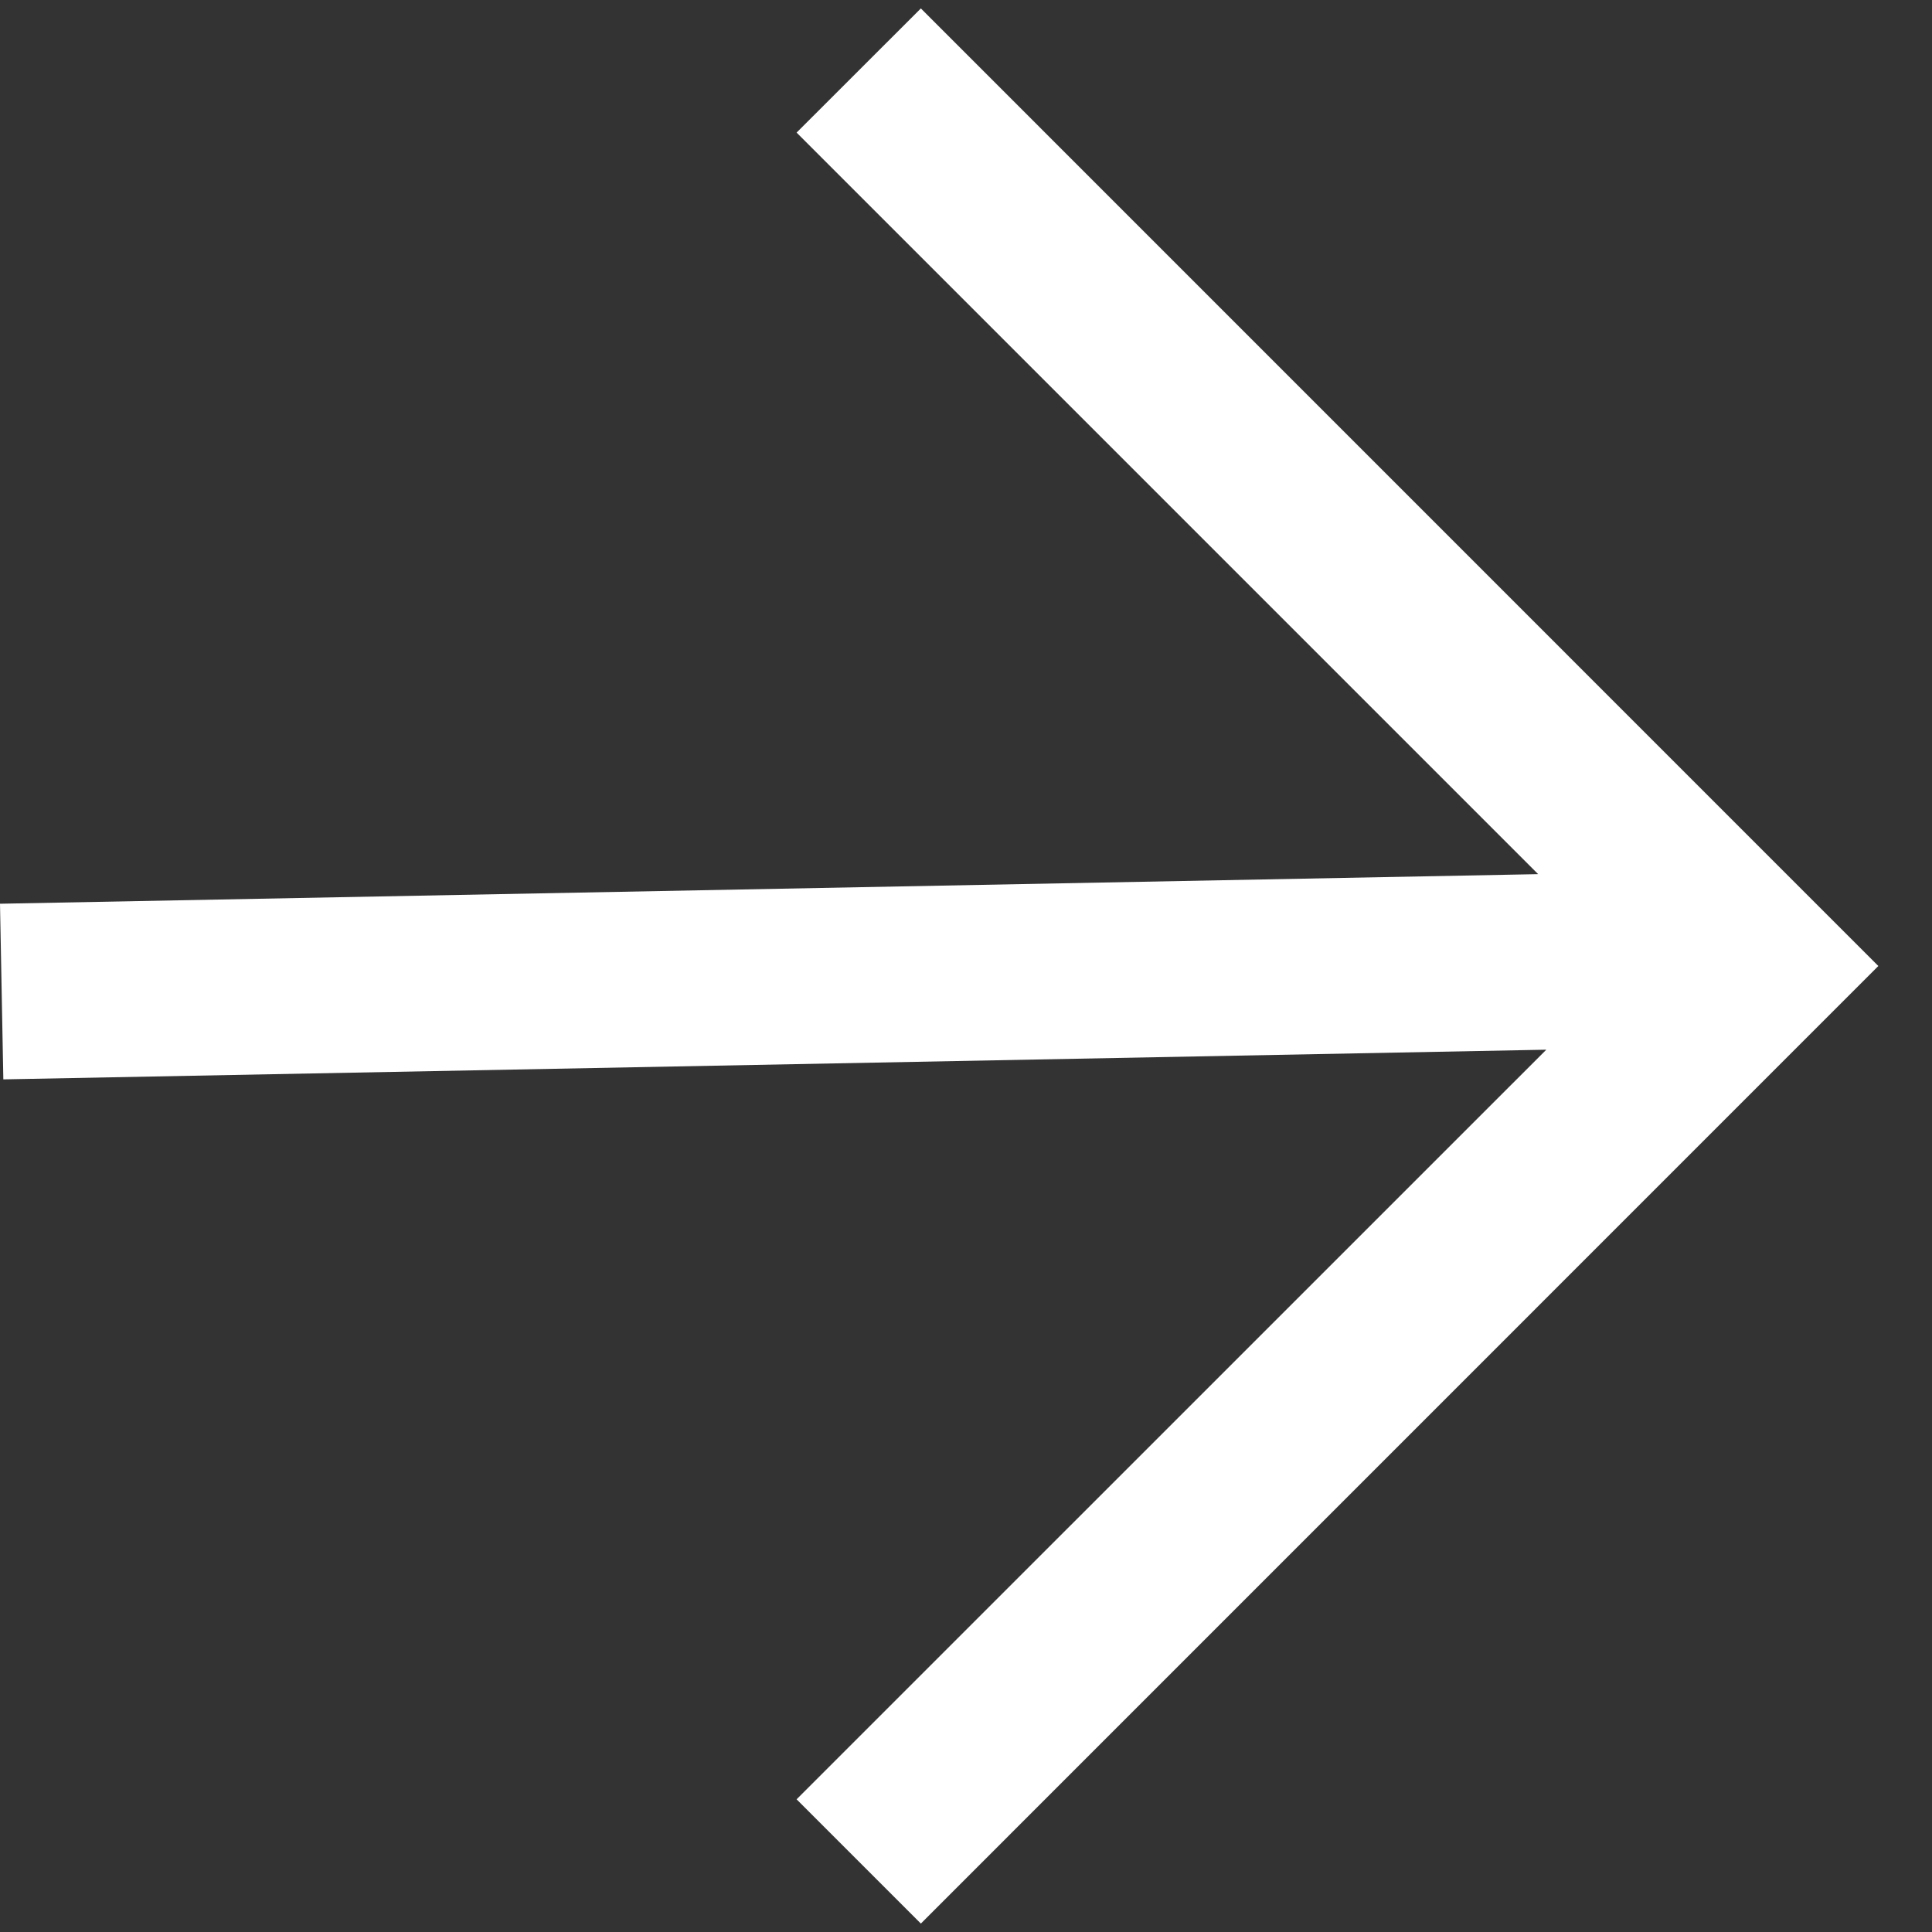 <svg width="22" height="22" viewBox="0 0 22 22" fill="none" xmlns="http://www.w3.org/2000/svg">
<rect x="0" y="0" width="22" height="22" fill="#333333" stroke="none"/>
<path fill-rule="evenodd" clip-rule="evenodd" d="M17.515 9.954L9.071 1.51L10.486 0.096L20.682 10.293L21.389 11L20.682 11.707L10.486 21.904L9.071 20.489L17.608 11.953L0.038 12.291L0 10.291L17.515 9.954Z" fill="white"/>
</svg>
